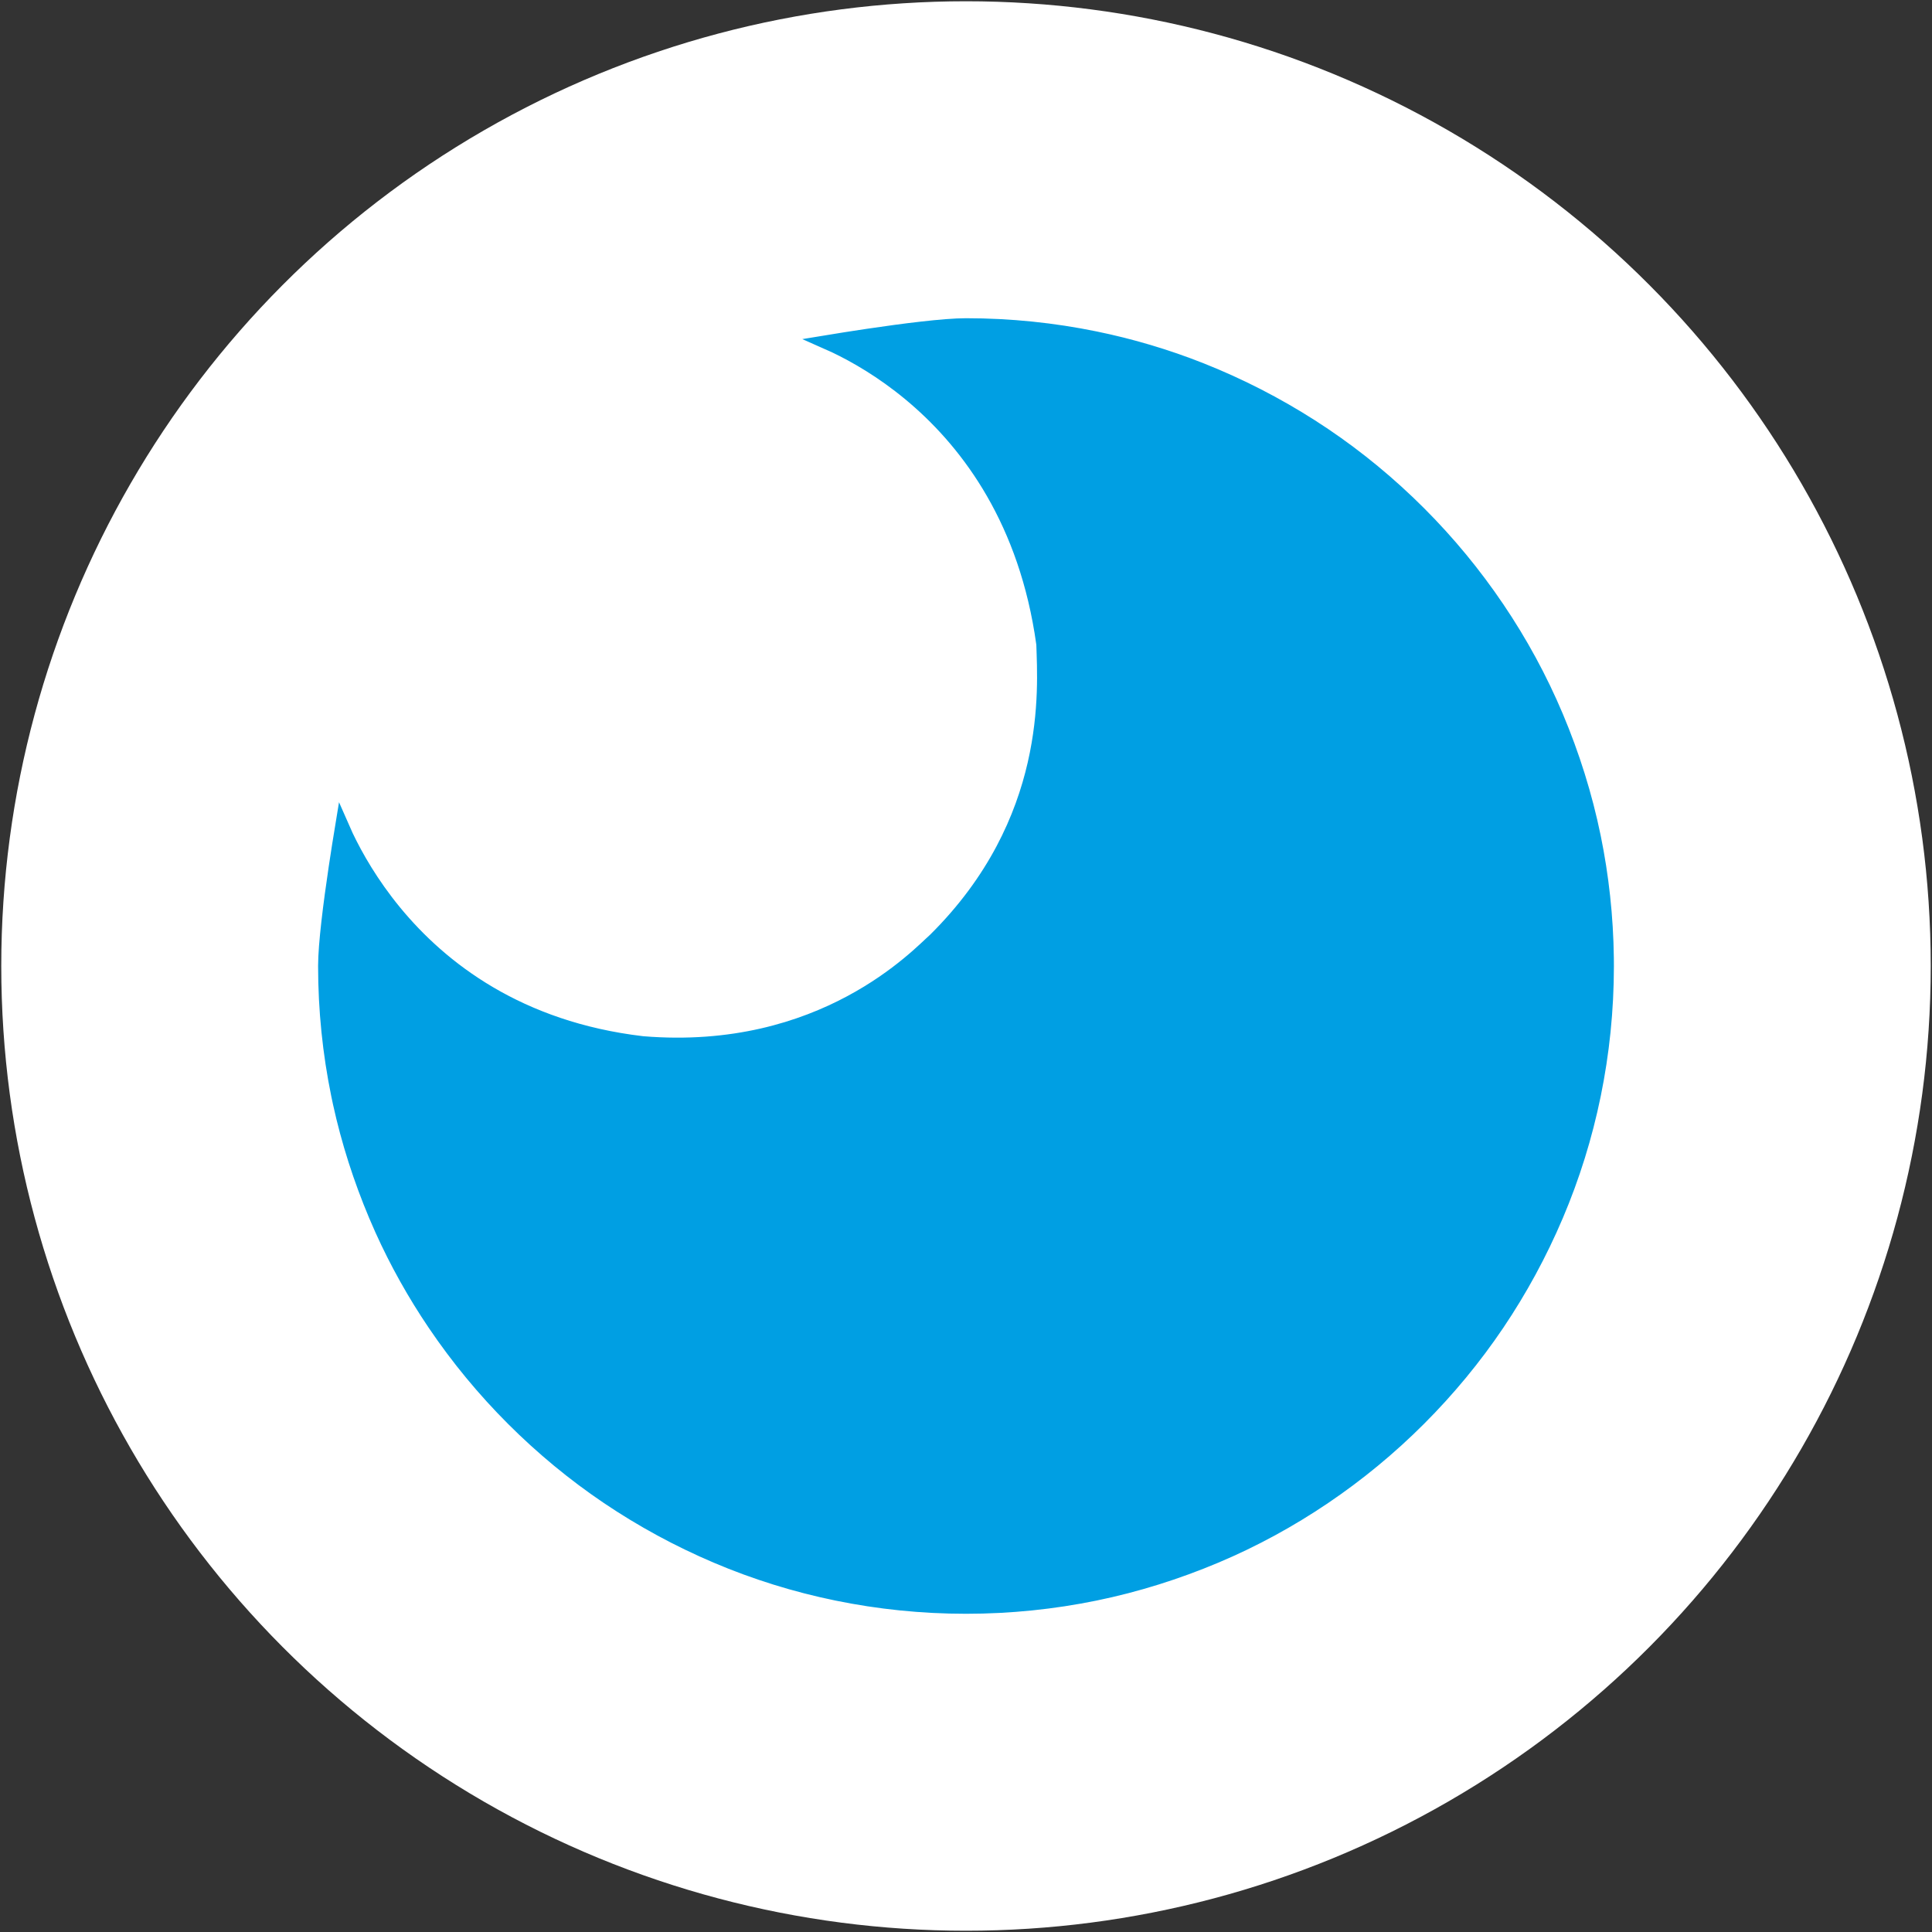 <svg xmlns="http://www.w3.org/2000/svg" width="142" height="142" viewBox="0 0 142 142" fill="none"><rect x="0" y="0" width="142" height="142" fill="#333333" stroke="none"/><circle cx="71" cy="71" r="70.907" fill="white"></circle><path d="M71 23.889C74.25 23.889 77.426 24.221 80.491 24.849C83.173 25.398 85.769 26.174 88.269 27.163L89.334 27.6C92.159 28.8 94.837 30.26 97.33 31.94C99.822 33.62 102.167 35.558 104.31 37.701C106.451 39.843 108.372 42.169 110.07 44.68C111.769 47.191 113.228 49.869 114.409 52.674C115.591 55.482 116.533 58.455 117.16 61.518C117.749 64.391 118.077 67.363 118.116 70.401L118.12 71.009C118.119 74.253 117.787 77.423 117.16 80.482C116.532 83.547 115.609 86.5 114.409 89.325C113.209 92.15 111.751 94.828 110.07 97.321C108.391 99.812 106.452 102.157 104.31 104.299C102.168 106.441 99.841 108.362 97.329 110.061C94.818 111.76 92.141 113.219 89.335 114.4C86.527 115.582 83.555 116.523 80.491 117.151C77.426 117.779 74.25 118.111 71 118.111C67.75 118.111 64.574 117.779 61.509 117.151C58.444 116.523 55.49 115.6 52.666 114.4C49.841 113.2 47.163 111.741 44.671 110.061C42.179 108.381 39.834 106.442 37.691 104.299C35.549 102.157 33.629 99.831 31.93 97.32C30.443 95.122 29.141 92.798 28.047 90.371L27.592 89.326C26.483 86.693 25.586 83.916 24.961 81.055L24.84 80.482C24.212 77.417 23.88 74.241 23.88 70.991C23.88 69.392 24.265 66.389 24.658 63.749C24.828 62.612 24.997 61.55 25.135 60.713C25.235 60.942 25.346 61.189 25.472 61.452C26.183 62.941 27.319 64.946 29.023 67.019C32.438 71.17 38.127 75.584 47.206 76.656L47.224 76.658C60.501 77.759 67.515 70.107 68.698 69.072L68.71 69.062L68.721 69.05C77.505 60.342 76.763 50.587 76.669 47.371L76.668 47.344L76.664 47.317L76.535 46.462C75.109 37.734 70.843 32.268 66.866 28.971C64.817 27.272 62.847 26.151 61.388 25.454C61.147 25.34 60.92 25.237 60.709 25.144C61.547 25.006 62.611 24.837 63.75 24.667C66.394 24.274 69.402 23.889 71 23.889Z" fill="#009FE3" stroke="#009FE3"></path></svg>